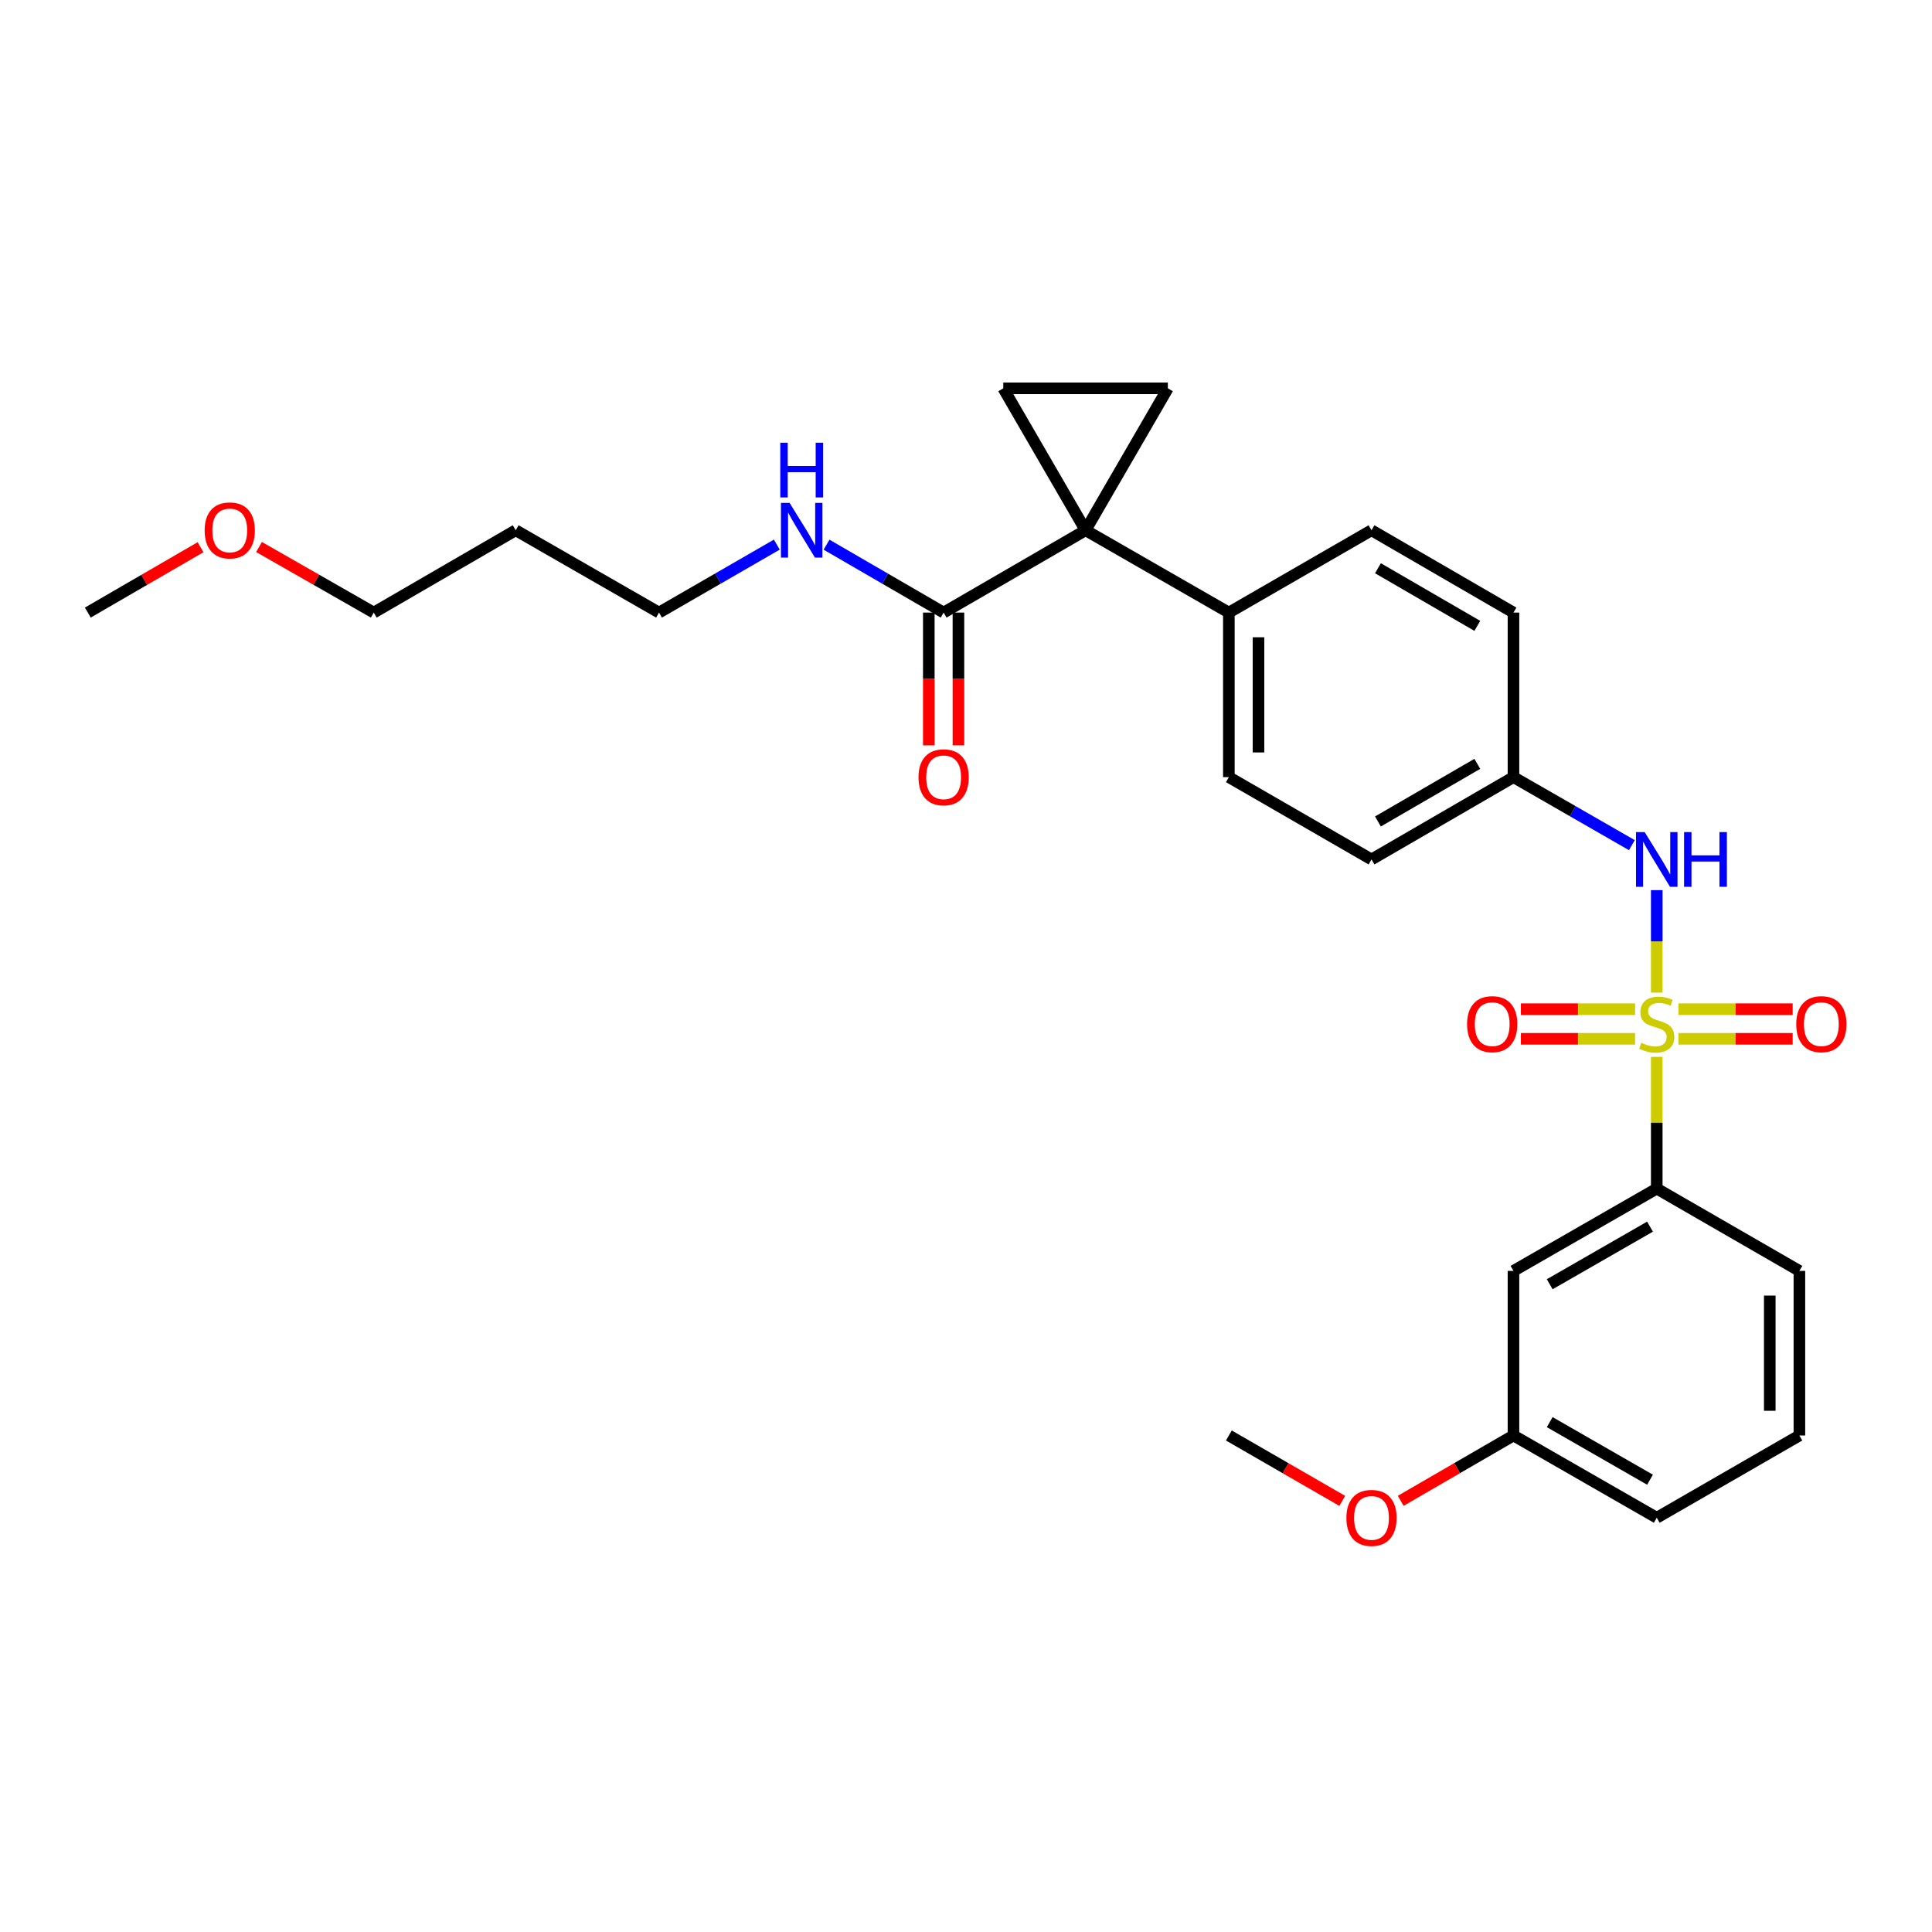 <?xml version='1.0' encoding='iso-8859-1'?>
<svg version='1.1' baseProfile='full'
              xmlns='http://www.w3.org/2000/svg'
                      xmlns:rdkit='http://www.rdkit.org/xml'
                      xmlns:xlink='http://www.w3.org/1999/xlink'
                  xml:space='preserve'
width='1000px' height='1000px' viewBox='0 0 1000 1000'>
<!-- END OF HEADER -->
<rect style='opacity:1.0;fill:#FFFFFF;stroke:none' width='1000' height='1000' x='0' y='0'> </rect>
<path class='bond-3' d='M 857.533,513.771 L 857.533,487.252' style='fill:none;fill-rule:evenodd;stroke:#CCCC00;stroke-width:6px;stroke-linecap:butt;stroke-linejoin:miter;stroke-opacity:1' />
<path class='bond-3' d='M 857.533,487.252 L 857.533,460.732' style='fill:none;fill-rule:evenodd;stroke:#0000FF;stroke-width:6px;stroke-linecap:butt;stroke-linejoin:miter;stroke-opacity:1' />
<path class='bond-5' d='M 857.533,547.03 L 857.533,581.128' style='fill:none;fill-rule:evenodd;stroke:#CCCC00;stroke-width:6px;stroke-linecap:butt;stroke-linejoin:miter;stroke-opacity:1' />
<path class='bond-5' d='M 857.533,581.128 L 857.533,615.226' style='fill:none;fill-rule:evenodd;stroke:#000000;stroke-width:6px;stroke-linecap:butt;stroke-linejoin:miter;stroke-opacity:1' />
<path class='bond-7' d='M 868.742,537.688 L 898.311,537.688' style='fill:none;fill-rule:evenodd;stroke:#CCCC00;stroke-width:6px;stroke-linecap:butt;stroke-linejoin:miter;stroke-opacity:1' />
<path class='bond-7' d='M 898.311,537.688 L 927.88,537.688' style='fill:none;fill-rule:evenodd;stroke:#FF0000;stroke-width:6px;stroke-linecap:butt;stroke-linejoin:miter;stroke-opacity:1' />
<path class='bond-7' d='M 868.742,522.353 L 898.311,522.353' style='fill:none;fill-rule:evenodd;stroke:#CCCC00;stroke-width:6px;stroke-linecap:butt;stroke-linejoin:miter;stroke-opacity:1' />
<path class='bond-7' d='M 898.311,522.353 L 927.88,522.353' style='fill:none;fill-rule:evenodd;stroke:#FF0000;stroke-width:6px;stroke-linecap:butt;stroke-linejoin:miter;stroke-opacity:1' />
<path class='bond-8' d='M 846.323,522.353 L 816.767,522.353' style='fill:none;fill-rule:evenodd;stroke:#CCCC00;stroke-width:6px;stroke-linecap:butt;stroke-linejoin:miter;stroke-opacity:1' />
<path class='bond-8' d='M 816.767,522.353 L 787.21,522.353' style='fill:none;fill-rule:evenodd;stroke:#FF0000;stroke-width:6px;stroke-linecap:butt;stroke-linejoin:miter;stroke-opacity:1' />
<path class='bond-8' d='M 846.323,537.688 L 816.767,537.688' style='fill:none;fill-rule:evenodd;stroke:#CCCC00;stroke-width:6px;stroke-linecap:butt;stroke-linejoin:miter;stroke-opacity:1' />
<path class='bond-8' d='M 816.767,537.688 L 787.21,537.688' style='fill:none;fill-rule:evenodd;stroke:#FF0000;stroke-width:6px;stroke-linecap:butt;stroke-linejoin:miter;stroke-opacity:1' />
<path class='bond-0' d='M 561.891,274.464 L 636.055,317.071' style='fill:none;fill-rule:evenodd;stroke:#000000;stroke-width:6px;stroke-linecap:butt;stroke-linejoin:miter;stroke-opacity:1' />
<path class='bond-1' d='M 561.891,274.464 L 604.473,200.999' style='fill:none;fill-rule:evenodd;stroke:#000000;stroke-width:6px;stroke-linecap:butt;stroke-linejoin:miter;stroke-opacity:1' />
<path class='bond-2' d='M 561.891,274.464 L 519.302,200.999' style='fill:none;fill-rule:evenodd;stroke:#000000;stroke-width:6px;stroke-linecap:butt;stroke-linejoin:miter;stroke-opacity:1' />
<path class='bond-4' d='M 561.891,274.464 L 488.418,317.071' style='fill:none;fill-rule:evenodd;stroke:#000000;stroke-width:6px;stroke-linecap:butt;stroke-linejoin:miter;stroke-opacity:1' />
<path class='bond-30' d='M 604.473,200.999 L 519.302,200.999' style='fill:none;fill-rule:evenodd;stroke:#000000;stroke-width:6px;stroke-linecap:butt;stroke-linejoin:miter;stroke-opacity:1' />
<path class='bond-12' d='M 844.654,437.451 L 814.012,419.846' style='fill:none;fill-rule:evenodd;stroke:#0000FF;stroke-width:6px;stroke-linecap:butt;stroke-linejoin:miter;stroke-opacity:1' />
<path class='bond-12' d='M 814.012,419.846 L 783.369,402.242' style='fill:none;fill-rule:evenodd;stroke:#000000;stroke-width:6px;stroke-linecap:butt;stroke-linejoin:miter;stroke-opacity:1' />
<path class='bond-10' d='M 480.75,317.071 L 480.75,351.432' style='fill:none;fill-rule:evenodd;stroke:#000000;stroke-width:6px;stroke-linecap:butt;stroke-linejoin:miter;stroke-opacity:1' />
<path class='bond-10' d='M 480.75,351.432 L 480.75,385.793' style='fill:none;fill-rule:evenodd;stroke:#FF0000;stroke-width:6px;stroke-linecap:butt;stroke-linejoin:miter;stroke-opacity:1' />
<path class='bond-10' d='M 496.085,317.071 L 496.085,351.432' style='fill:none;fill-rule:evenodd;stroke:#000000;stroke-width:6px;stroke-linecap:butt;stroke-linejoin:miter;stroke-opacity:1' />
<path class='bond-10' d='M 496.085,351.432 L 496.085,385.793' style='fill:none;fill-rule:evenodd;stroke:#FF0000;stroke-width:6px;stroke-linecap:butt;stroke-linejoin:miter;stroke-opacity:1' />
<path class='bond-11' d='M 488.418,317.071 L 458.117,299.498' style='fill:none;fill-rule:evenodd;stroke:#000000;stroke-width:6px;stroke-linecap:butt;stroke-linejoin:miter;stroke-opacity:1' />
<path class='bond-11' d='M 458.117,299.498 L 427.816,281.924' style='fill:none;fill-rule:evenodd;stroke:#0000FF;stroke-width:6px;stroke-linecap:butt;stroke-linejoin:miter;stroke-opacity:1' />
<path class='bond-9' d='M 857.533,615.226 L 783.369,657.815' style='fill:none;fill-rule:evenodd;stroke:#000000;stroke-width:6px;stroke-linecap:butt;stroke-linejoin:miter;stroke-opacity:1' />
<path class='bond-9' d='M 854.045,634.913 L 802.13,664.725' style='fill:none;fill-rule:evenodd;stroke:#000000;stroke-width:6px;stroke-linecap:butt;stroke-linejoin:miter;stroke-opacity:1' />
<path class='bond-20' d='M 857.533,615.226 L 931.364,657.815' style='fill:none;fill-rule:evenodd;stroke:#000000;stroke-width:6px;stroke-linecap:butt;stroke-linejoin:miter;stroke-opacity:1' />
<path class='bond-6' d='M 636.055,317.071 L 636.055,402.242' style='fill:none;fill-rule:evenodd;stroke:#000000;stroke-width:6px;stroke-linecap:butt;stroke-linejoin:miter;stroke-opacity:1' />
<path class='bond-6' d='M 651.391,329.847 L 651.391,389.467' style='fill:none;fill-rule:evenodd;stroke:#000000;stroke-width:6px;stroke-linecap:butt;stroke-linejoin:miter;stroke-opacity:1' />
<path class='bond-29' d='M 636.055,317.071 L 709.887,274.464' style='fill:none;fill-rule:evenodd;stroke:#000000;stroke-width:6px;stroke-linecap:butt;stroke-linejoin:miter;stroke-opacity:1' />
<path class='bond-15' d='M 783.369,657.815 L 783.369,743.004' style='fill:none;fill-rule:evenodd;stroke:#000000;stroke-width:6px;stroke-linecap:butt;stroke-linejoin:miter;stroke-opacity:1' />
<path class='bond-23' d='M 402.081,281.89 L 371.593,299.481' style='fill:none;fill-rule:evenodd;stroke:#0000FF;stroke-width:6px;stroke-linecap:butt;stroke-linejoin:miter;stroke-opacity:1' />
<path class='bond-23' d='M 371.593,299.481 L 341.104,317.071' style='fill:none;fill-rule:evenodd;stroke:#000000;stroke-width:6px;stroke-linecap:butt;stroke-linejoin:miter;stroke-opacity:1' />
<path class='bond-16' d='M 783.369,402.242 L 783.369,317.071' style='fill:none;fill-rule:evenodd;stroke:#000000;stroke-width:6px;stroke-linecap:butt;stroke-linejoin:miter;stroke-opacity:1' />
<path class='bond-17' d='M 783.369,402.242 L 709.887,444.849' style='fill:none;fill-rule:evenodd;stroke:#000000;stroke-width:6px;stroke-linecap:butt;stroke-linejoin:miter;stroke-opacity:1' />
<path class='bond-17' d='M 764.654,395.367 L 713.217,425.192' style='fill:none;fill-rule:evenodd;stroke:#000000;stroke-width:6px;stroke-linecap:butt;stroke-linejoin:miter;stroke-opacity:1' />
<path class='bond-13' d='M 709.887,274.464 L 783.369,317.071' style='fill:none;fill-rule:evenodd;stroke:#000000;stroke-width:6px;stroke-linecap:butt;stroke-linejoin:miter;stroke-opacity:1' />
<path class='bond-13' d='M 713.217,294.122 L 764.654,323.947' style='fill:none;fill-rule:evenodd;stroke:#000000;stroke-width:6px;stroke-linecap:butt;stroke-linejoin:miter;stroke-opacity:1' />
<path class='bond-14' d='M 636.055,402.242 L 709.887,444.849' style='fill:none;fill-rule:evenodd;stroke:#000000;stroke-width:6px;stroke-linecap:butt;stroke-linejoin:miter;stroke-opacity:1' />
<path class='bond-19' d='M 783.369,743.004 L 754.189,759.912' style='fill:none;fill-rule:evenodd;stroke:#000000;stroke-width:6px;stroke-linecap:butt;stroke-linejoin:miter;stroke-opacity:1' />
<path class='bond-19' d='M 754.189,759.912 L 725.01,776.821' style='fill:none;fill-rule:evenodd;stroke:#FF0000;stroke-width:6px;stroke-linecap:butt;stroke-linejoin:miter;stroke-opacity:1' />
<path class='bond-28' d='M 783.369,743.004 L 857.533,785.585' style='fill:none;fill-rule:evenodd;stroke:#000000;stroke-width:6px;stroke-linecap:butt;stroke-linejoin:miter;stroke-opacity:1' />
<path class='bond-28' d='M 802.129,736.092 L 854.044,765.898' style='fill:none;fill-rule:evenodd;stroke:#000000;stroke-width:6px;stroke-linecap:butt;stroke-linejoin:miter;stroke-opacity:1' />
<path class='bond-18' d='M 266.923,274.464 L 341.104,317.071' style='fill:none;fill-rule:evenodd;stroke:#000000;stroke-width:6px;stroke-linecap:butt;stroke-linejoin:miter;stroke-opacity:1' />
<path class='bond-24' d='M 266.923,274.464 L 193.458,317.071' style='fill:none;fill-rule:evenodd;stroke:#000000;stroke-width:6px;stroke-linecap:butt;stroke-linejoin:miter;stroke-opacity:1' />
<path class='bond-26' d='M 694.756,776.858 L 665.406,759.931' style='fill:none;fill-rule:evenodd;stroke:#FF0000;stroke-width:6px;stroke-linecap:butt;stroke-linejoin:miter;stroke-opacity:1' />
<path class='bond-26' d='M 665.406,759.931 L 636.055,743.004' style='fill:none;fill-rule:evenodd;stroke:#000000;stroke-width:6px;stroke-linecap:butt;stroke-linejoin:miter;stroke-opacity:1' />
<path class='bond-21' d='M 931.364,657.815 L 931.364,743.004' style='fill:none;fill-rule:evenodd;stroke:#000000;stroke-width:6px;stroke-linecap:butt;stroke-linejoin:miter;stroke-opacity:1' />
<path class='bond-21' d='M 916.029,670.594 L 916.029,730.225' style='fill:none;fill-rule:evenodd;stroke:#000000;stroke-width:6px;stroke-linecap:butt;stroke-linejoin:miter;stroke-opacity:1' />
<path class='bond-25' d='M 931.364,743.004 L 857.533,785.585' style='fill:none;fill-rule:evenodd;stroke:#000000;stroke-width:6px;stroke-linecap:butt;stroke-linejoin:miter;stroke-opacity:1' />
<path class='bond-22' d='M 134.066,283.122 L 163.762,300.097' style='fill:none;fill-rule:evenodd;stroke:#FF0000;stroke-width:6px;stroke-linecap:butt;stroke-linejoin:miter;stroke-opacity:1' />
<path class='bond-22' d='M 163.762,300.097 L 193.458,317.071' style='fill:none;fill-rule:evenodd;stroke:#000000;stroke-width:6px;stroke-linecap:butt;stroke-linejoin:miter;stroke-opacity:1' />
<path class='bond-27' d='M 103.797,283.235 L 74.626,300.153' style='fill:none;fill-rule:evenodd;stroke:#FF0000;stroke-width:6px;stroke-linecap:butt;stroke-linejoin:miter;stroke-opacity:1' />
<path class='bond-27' d='M 74.626,300.153 L 45.455,317.071' style='fill:none;fill-rule:evenodd;stroke:#000000;stroke-width:6px;stroke-linecap:butt;stroke-linejoin:miter;stroke-opacity:1' />
<path  class='atom-0' d='M 849.533 539.74
Q 849.853 539.86, 851.173 540.42
Q 852.493 540.98, 853.933 541.34
Q 855.413 541.66, 856.853 541.66
Q 859.533 541.66, 861.093 540.38
Q 862.653 539.06, 862.653 536.78
Q 862.653 535.22, 861.853 534.26
Q 861.093 533.3, 859.893 532.78
Q 858.693 532.26, 856.693 531.66
Q 854.173 530.9, 852.653 530.18
Q 851.173 529.46, 850.093 527.94
Q 849.053 526.42, 849.053 523.86
Q 849.053 520.3, 851.453 518.1
Q 853.893 515.9, 858.693 515.9
Q 861.973 515.9, 865.693 517.46
L 864.773 520.54
Q 861.373 519.14, 858.813 519.14
Q 856.053 519.14, 854.533 520.3
Q 853.013 521.42, 853.053 523.38
Q 853.053 524.9, 853.813 525.82
Q 854.613 526.74, 855.733 527.26
Q 856.893 527.78, 858.813 528.38
Q 861.373 529.18, 862.893 529.98
Q 864.413 530.78, 865.493 532.42
Q 866.613 534.02, 866.613 536.78
Q 866.613 540.7, 863.973 542.82
Q 861.373 544.9, 857.013 544.9
Q 854.493 544.9, 852.573 544.34
Q 850.693 543.82, 848.453 542.9
L 849.533 539.74
' fill='#CCCC00'/>
<path  class='atom-4' d='M 851.273 430.689
L 860.553 445.689
Q 861.473 447.169, 862.953 449.849
Q 864.433 452.529, 864.513 452.689
L 864.513 430.689
L 868.273 430.689
L 868.273 459.009
L 864.393 459.009
L 854.433 442.609
Q 853.273 440.689, 852.033 438.489
Q 850.833 436.289, 850.473 435.609
L 850.473 459.009
L 846.793 459.009
L 846.793 430.689
L 851.273 430.689
' fill='#0000FF'/>
<path  class='atom-4' d='M 871.673 430.689
L 875.513 430.689
L 875.513 442.729
L 889.993 442.729
L 889.993 430.689
L 893.833 430.689
L 893.833 459.009
L 889.993 459.009
L 889.993 445.929
L 875.513 445.929
L 875.513 459.009
L 871.673 459.009
L 871.673 430.689
' fill='#0000FF'/>
<path  class='atom-8' d='M 929.729 530.1
Q 929.729 523.3, 933.089 519.5
Q 936.449 515.7, 942.729 515.7
Q 949.009 515.7, 952.369 519.5
Q 955.729 523.3, 955.729 530.1
Q 955.729 536.98, 952.329 540.9
Q 948.929 544.78, 942.729 544.78
Q 936.489 544.78, 933.089 540.9
Q 929.729 537.02, 929.729 530.1
M 942.729 541.58
Q 947.049 541.58, 949.369 538.7
Q 951.729 535.78, 951.729 530.1
Q 951.729 524.54, 949.369 521.74
Q 947.049 518.9, 942.729 518.9
Q 938.409 518.9, 936.049 521.7
Q 933.729 524.5, 933.729 530.1
Q 933.729 535.82, 936.049 538.7
Q 938.409 541.58, 942.729 541.58
' fill='#FF0000'/>
<path  class='atom-9' d='M 759.361 530.1
Q 759.361 523.3, 762.721 519.5
Q 766.081 515.7, 772.361 515.7
Q 778.641 515.7, 782.001 519.5
Q 785.361 523.3, 785.361 530.1
Q 785.361 536.98, 781.961 540.9
Q 778.561 544.78, 772.361 544.78
Q 766.121 544.78, 762.721 540.9
Q 759.361 537.02, 759.361 530.1
M 772.361 541.58
Q 776.681 541.58, 779.001 538.7
Q 781.361 535.78, 781.361 530.1
Q 781.361 524.54, 779.001 521.74
Q 776.681 518.9, 772.361 518.9
Q 768.041 518.9, 765.681 521.7
Q 763.361 524.5, 763.361 530.1
Q 763.361 535.82, 765.681 538.7
Q 768.041 541.58, 772.361 541.58
' fill='#FF0000'/>
<path  class='atom-11' d='M 475.418 402.322
Q 475.418 395.522, 478.778 391.722
Q 482.138 387.922, 488.418 387.922
Q 494.698 387.922, 498.058 391.722
Q 501.418 395.522, 501.418 402.322
Q 501.418 409.202, 498.018 413.122
Q 494.618 417.002, 488.418 417.002
Q 482.178 417.002, 478.778 413.122
Q 475.418 409.242, 475.418 402.322
M 488.418 413.802
Q 492.738 413.802, 495.058 410.922
Q 497.418 408.002, 497.418 402.322
Q 497.418 396.762, 495.058 393.962
Q 492.738 391.122, 488.418 391.122
Q 484.098 391.122, 481.738 393.922
Q 479.418 396.722, 479.418 402.322
Q 479.418 408.042, 481.738 410.922
Q 484.098 413.802, 488.418 413.802
' fill='#FF0000'/>
<path  class='atom-12' d='M 408.693 260.304
L 417.973 275.304
Q 418.893 276.784, 420.373 279.464
Q 421.853 282.144, 421.933 282.304
L 421.933 260.304
L 425.693 260.304
L 425.693 288.624
L 421.813 288.624
L 411.853 272.224
Q 410.693 270.304, 409.453 268.104
Q 408.253 265.904, 407.893 265.224
L 407.893 288.624
L 404.213 288.624
L 404.213 260.304
L 408.693 260.304
' fill='#0000FF'/>
<path  class='atom-12' d='M 403.873 229.152
L 407.713 229.152
L 407.713 241.192
L 422.193 241.192
L 422.193 229.152
L 426.033 229.152
L 426.033 257.472
L 422.193 257.472
L 422.193 244.392
L 407.713 244.392
L 407.713 257.472
L 403.873 257.472
L 403.873 229.152
' fill='#0000FF'/>
<path  class='atom-20' d='M 696.887 785.665
Q 696.887 778.865, 700.247 775.065
Q 703.607 771.265, 709.887 771.265
Q 716.167 771.265, 719.527 775.065
Q 722.887 778.865, 722.887 785.665
Q 722.887 792.545, 719.487 796.465
Q 716.087 800.345, 709.887 800.345
Q 703.647 800.345, 700.247 796.465
Q 696.887 792.585, 696.887 785.665
M 709.887 797.145
Q 714.207 797.145, 716.527 794.265
Q 718.887 791.345, 718.887 785.665
Q 718.887 780.105, 716.527 777.305
Q 714.207 774.465, 709.887 774.465
Q 705.567 774.465, 703.207 777.265
Q 700.887 780.065, 700.887 785.665
Q 700.887 791.385, 703.207 794.265
Q 705.567 797.145, 709.887 797.145
' fill='#FF0000'/>
<path  class='atom-23' d='M 105.92 274.544
Q 105.92 267.744, 109.28 263.944
Q 112.64 260.144, 118.92 260.144
Q 125.2 260.144, 128.56 263.944
Q 131.92 267.744, 131.92 274.544
Q 131.92 281.424, 128.52 285.344
Q 125.12 289.224, 118.92 289.224
Q 112.68 289.224, 109.28 285.344
Q 105.92 281.464, 105.92 274.544
M 118.92 286.024
Q 123.24 286.024, 125.56 283.144
Q 127.92 280.224, 127.92 274.544
Q 127.92 268.984, 125.56 266.184
Q 123.24 263.344, 118.92 263.344
Q 114.6 263.344, 112.24 266.144
Q 109.92 268.944, 109.92 274.544
Q 109.92 280.264, 112.24 283.144
Q 114.6 286.024, 118.92 286.024
' fill='#FF0000'/>
</svg>
